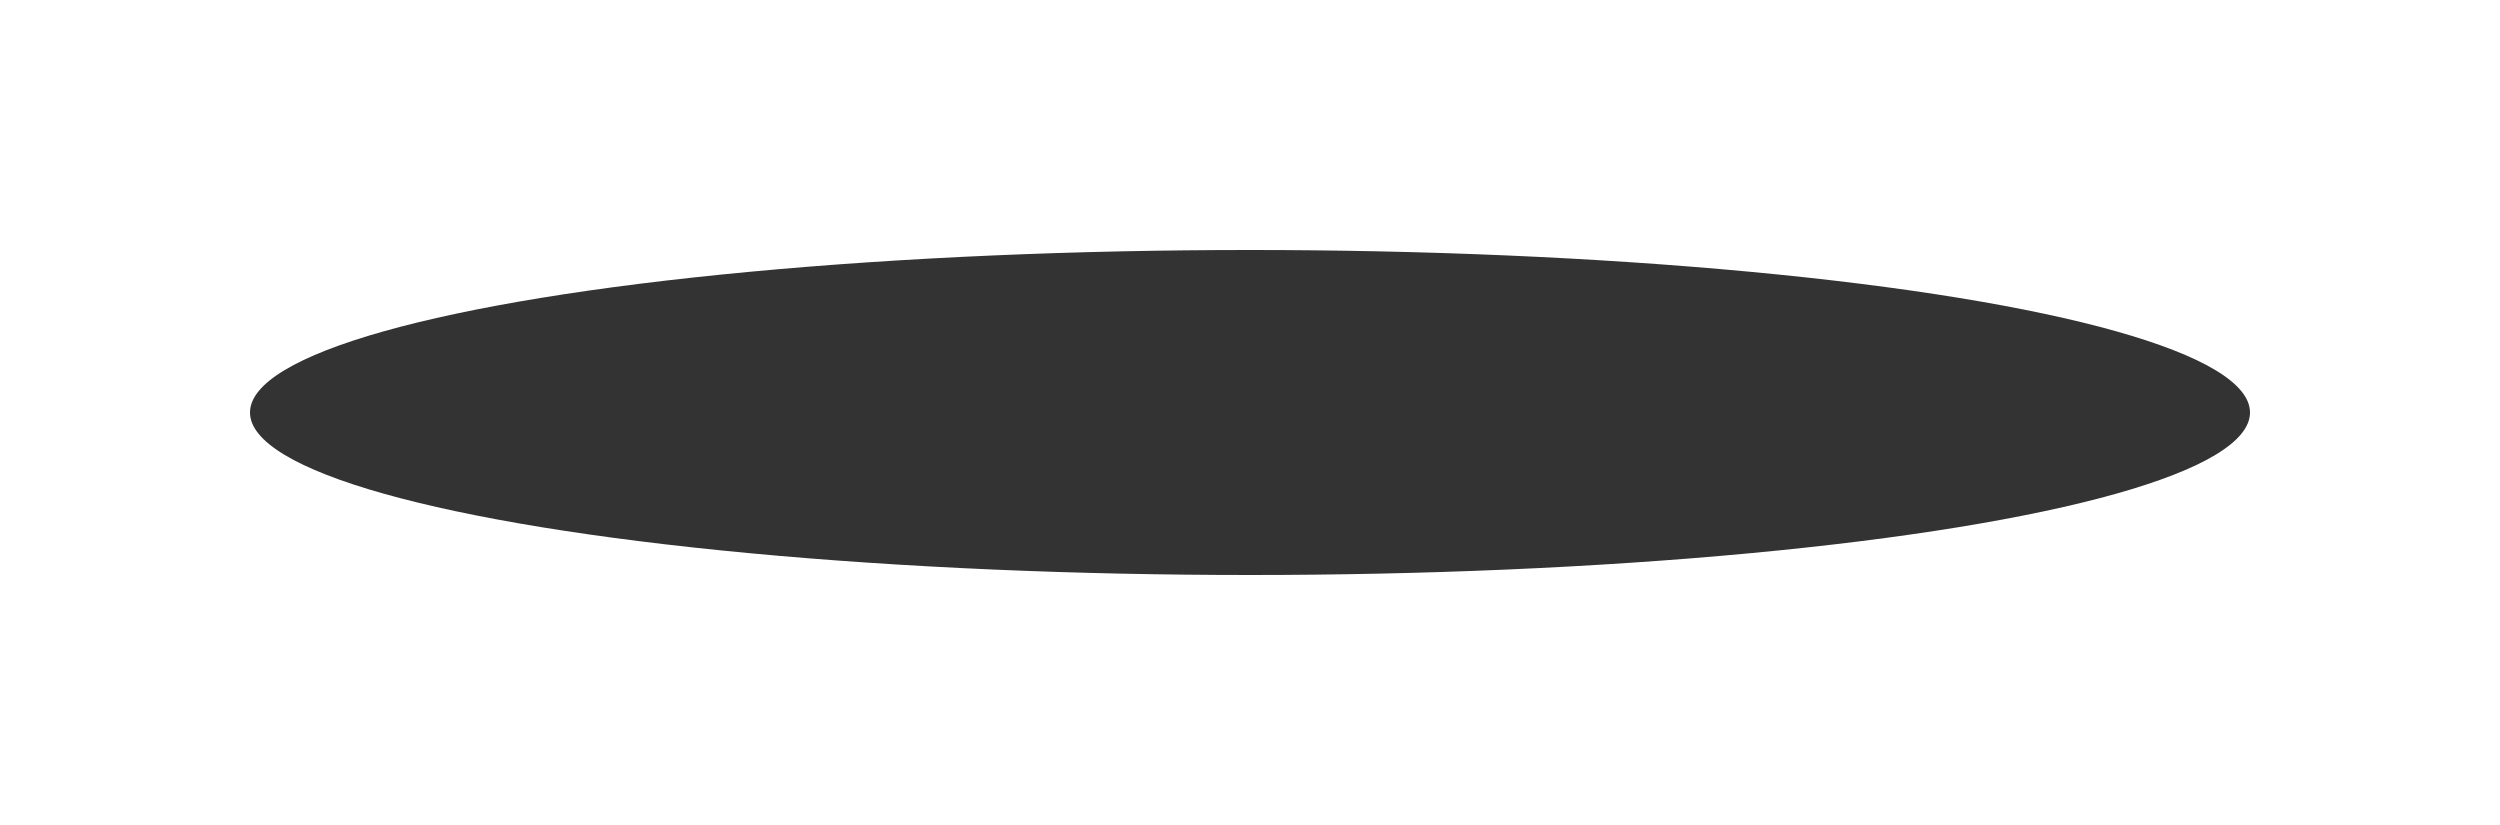 <svg width="200" height="66" viewBox="0 0 200 66" fill="none" xmlns="http://www.w3.org/2000/svg">
<g filter="url(#filter0_f_3905_1029)">
<ellipse cx="100" cy="33" rx="80" ry="13" fill="black" fill-opacity="0.8"/>
</g>
<defs>
<filter id="filter0_f_3905_1029" x="0" y="0" width="200" height="66" filterUnits="userSpaceOnUse" color-interpolation-filters="sRGB">
<feFlood flood-opacity="0" result="BackgroundImageFix"/>
<feBlend mode="normal" in="SourceGraphic" in2="BackgroundImageFix" result="shape"/>
<feGaussianBlur stdDeviation="10" result="effect1_foregroundBlur_3905_1029"/>
</filter>
</defs>
</svg>
